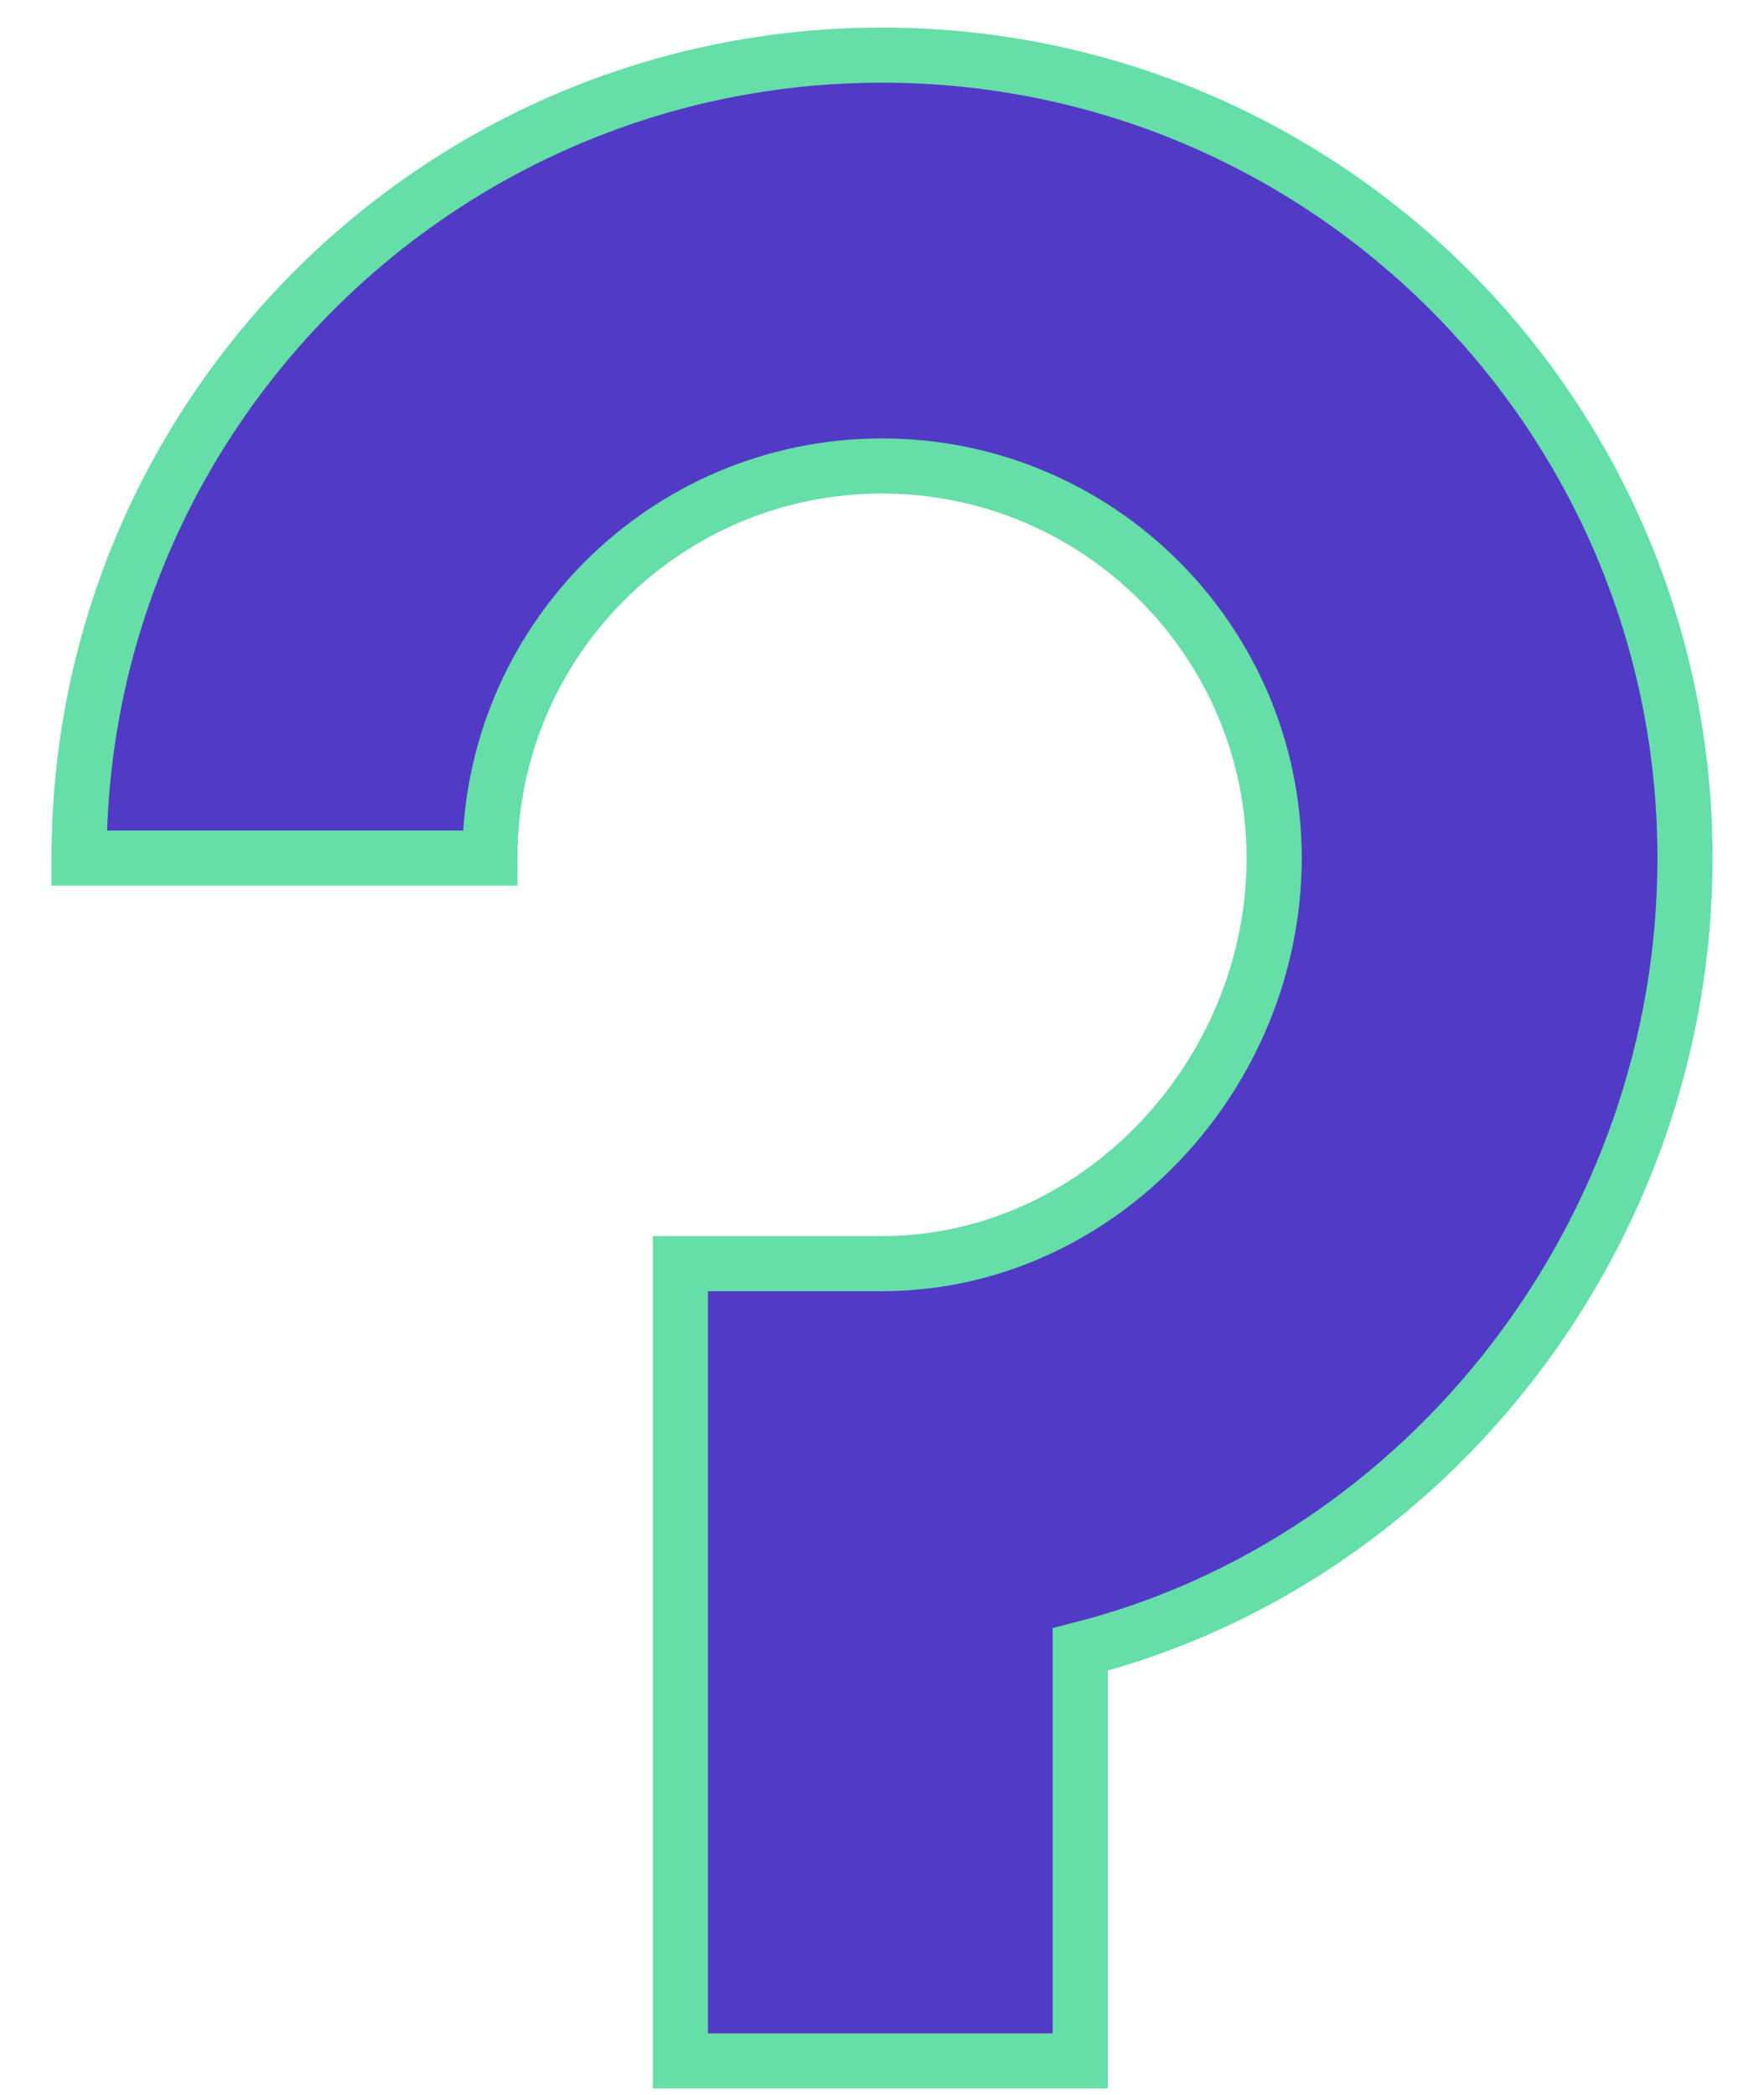 <svg width="32" height="38" viewBox="0 0 32 38" fill="none" xmlns="http://www.w3.org/2000/svg">
<path d="M30.567 15.566C30.567 7.522 24.045 1 16 1C7.955 1 1.434 7.522 1.434 15.566H8.887C8.887 11.638 12.071 8.453 16 8.453C19.929 8.453 23.114 11.638 23.114 15.566C23.114 19.495 19.929 22.922 16 22.922H12.343V37.385H19.596V29.921C25.9 28.319 30.567 22.37 30.567 15.566Z" fill="#513AC5" stroke="#65DEA8" stroke-miterlimit="10"/>
</svg>
